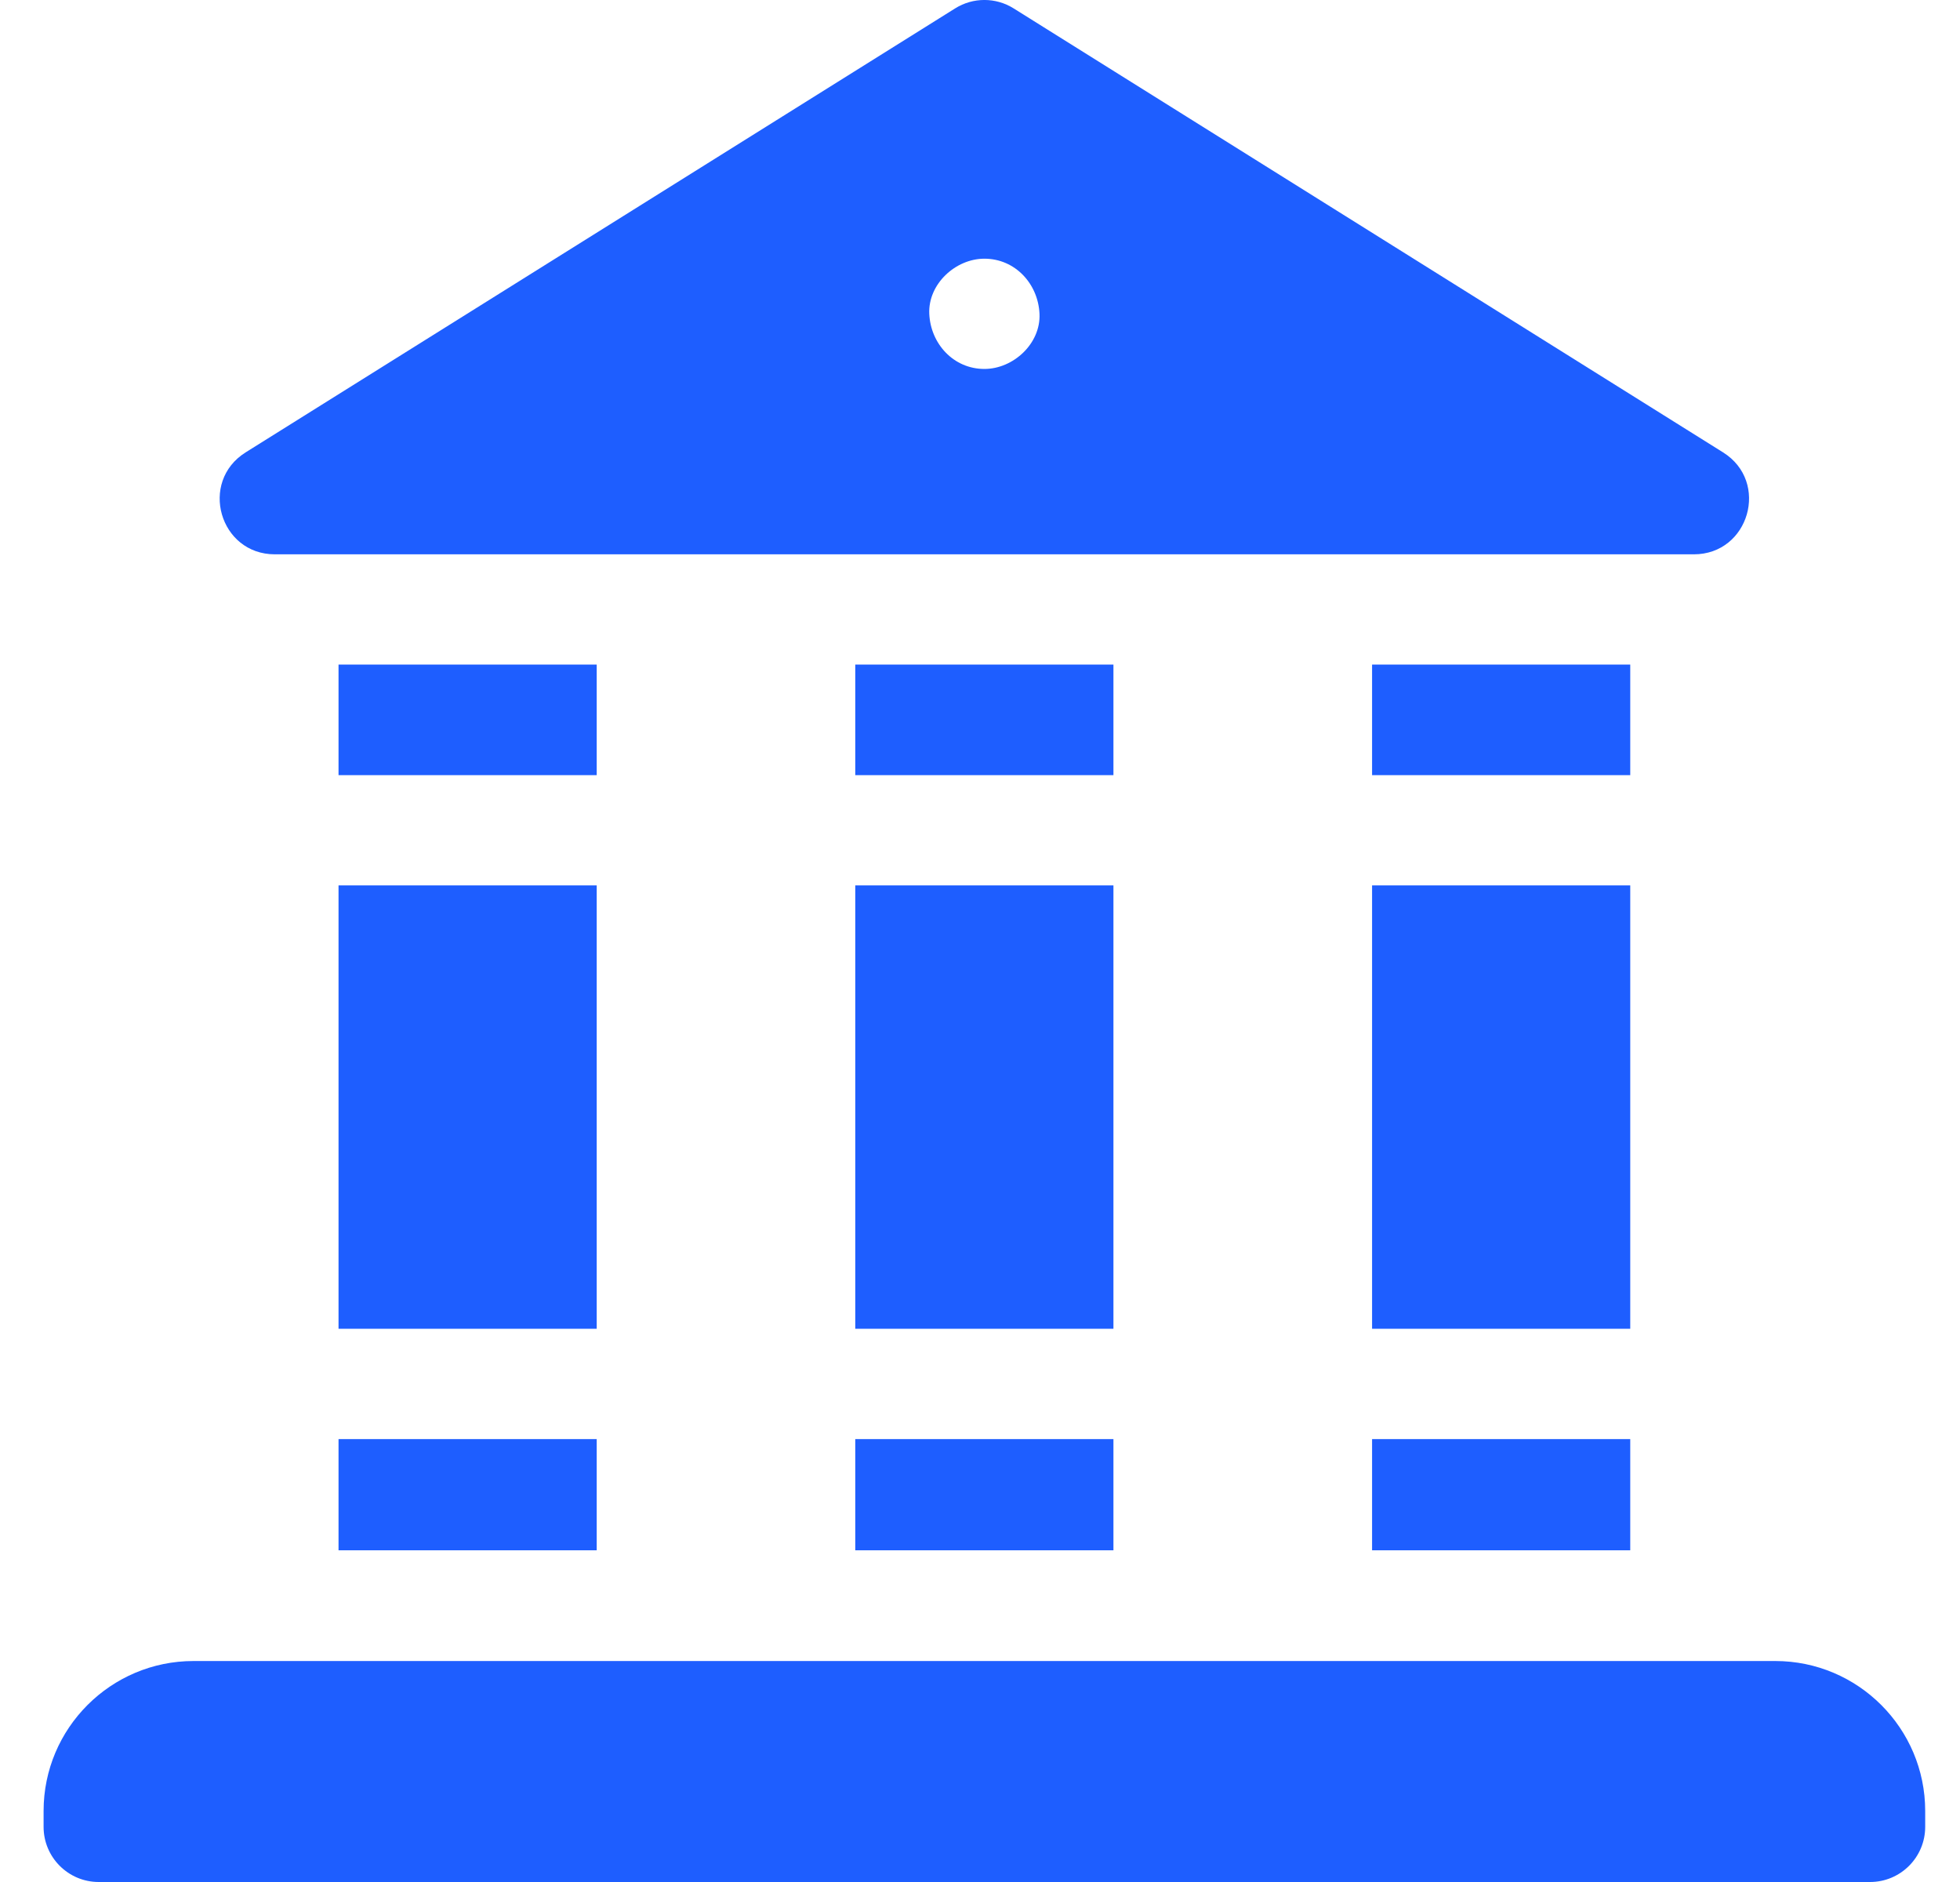 <svg width="25" height="24" viewBox="0 0 25 24" fill="none" xmlns="http://www.w3.org/2000/svg">
<g clip-path="url(#clip0_14983_105770)">
<path d="M10.909 11.291H14.202V16.945H10.909V11.291Z" fill="#1E5EFF"/>
<path d="M10.909 8.475H14.202V9.885H10.909V8.475Z" fill="#1E5EFF"/>
<path d="M10.909 18.352H14.202V19.77H10.909V18.352Z" fill="#1E5EFF"/>
<path d="M4.318 18.352H7.611V19.77H4.318V18.352Z" fill="#1E5EFF"/>
<path d="M4.318 8.475H7.611V9.885H4.318V8.475Z" fill="#1E5EFF"/>
<path d="M4.318 11.291H7.611V16.945H4.318V11.291Z" fill="#1E5EFF"/>
<path d="M17.501 18.352H20.794V19.77H17.501V18.352Z" fill="#1E5EFF"/>
<path d="M17.501 11.291H20.794V16.945H17.501V11.291Z" fill="#1E5EFF"/>
<path d="M17.501 8.475H20.794V9.885H17.501V8.475Z" fill="#1E5EFF"/>
<path d="M21.605 7.069C22.311 7.069 22.577 6.144 21.978 5.769L12.929 0.107C12.701 -0.036 12.411 -0.036 12.183 0.107L3.133 5.769C2.535 6.144 2.8 7.069 3.506 7.069H21.605ZM12.556 4.705C12.162 4.705 11.87 4.383 11.853 4.002C11.836 3.622 12.188 3.299 12.556 3.299C12.95 3.299 13.242 3.621 13.259 4.002C13.276 4.382 12.924 4.705 12.556 4.705Z" fill="#1E5EFF"/>
<path d="M22.644 21.182H2.468C1.414 21.182 0.556 22.039 0.556 23.094V23.297C0.556 23.685 0.871 24 1.259 24H23.853C24.241 24 24.556 23.685 24.556 23.297V23.094C24.556 22.039 23.698 21.182 22.644 21.182Z" fill="#1E5EFF"/>
</g>
<defs>
<clipPath id="clip0_14983_105770">
<rect width="24" height="24" fill="white" transform="translate(0.556)"/>
</clipPath>
</defs>
</svg>
